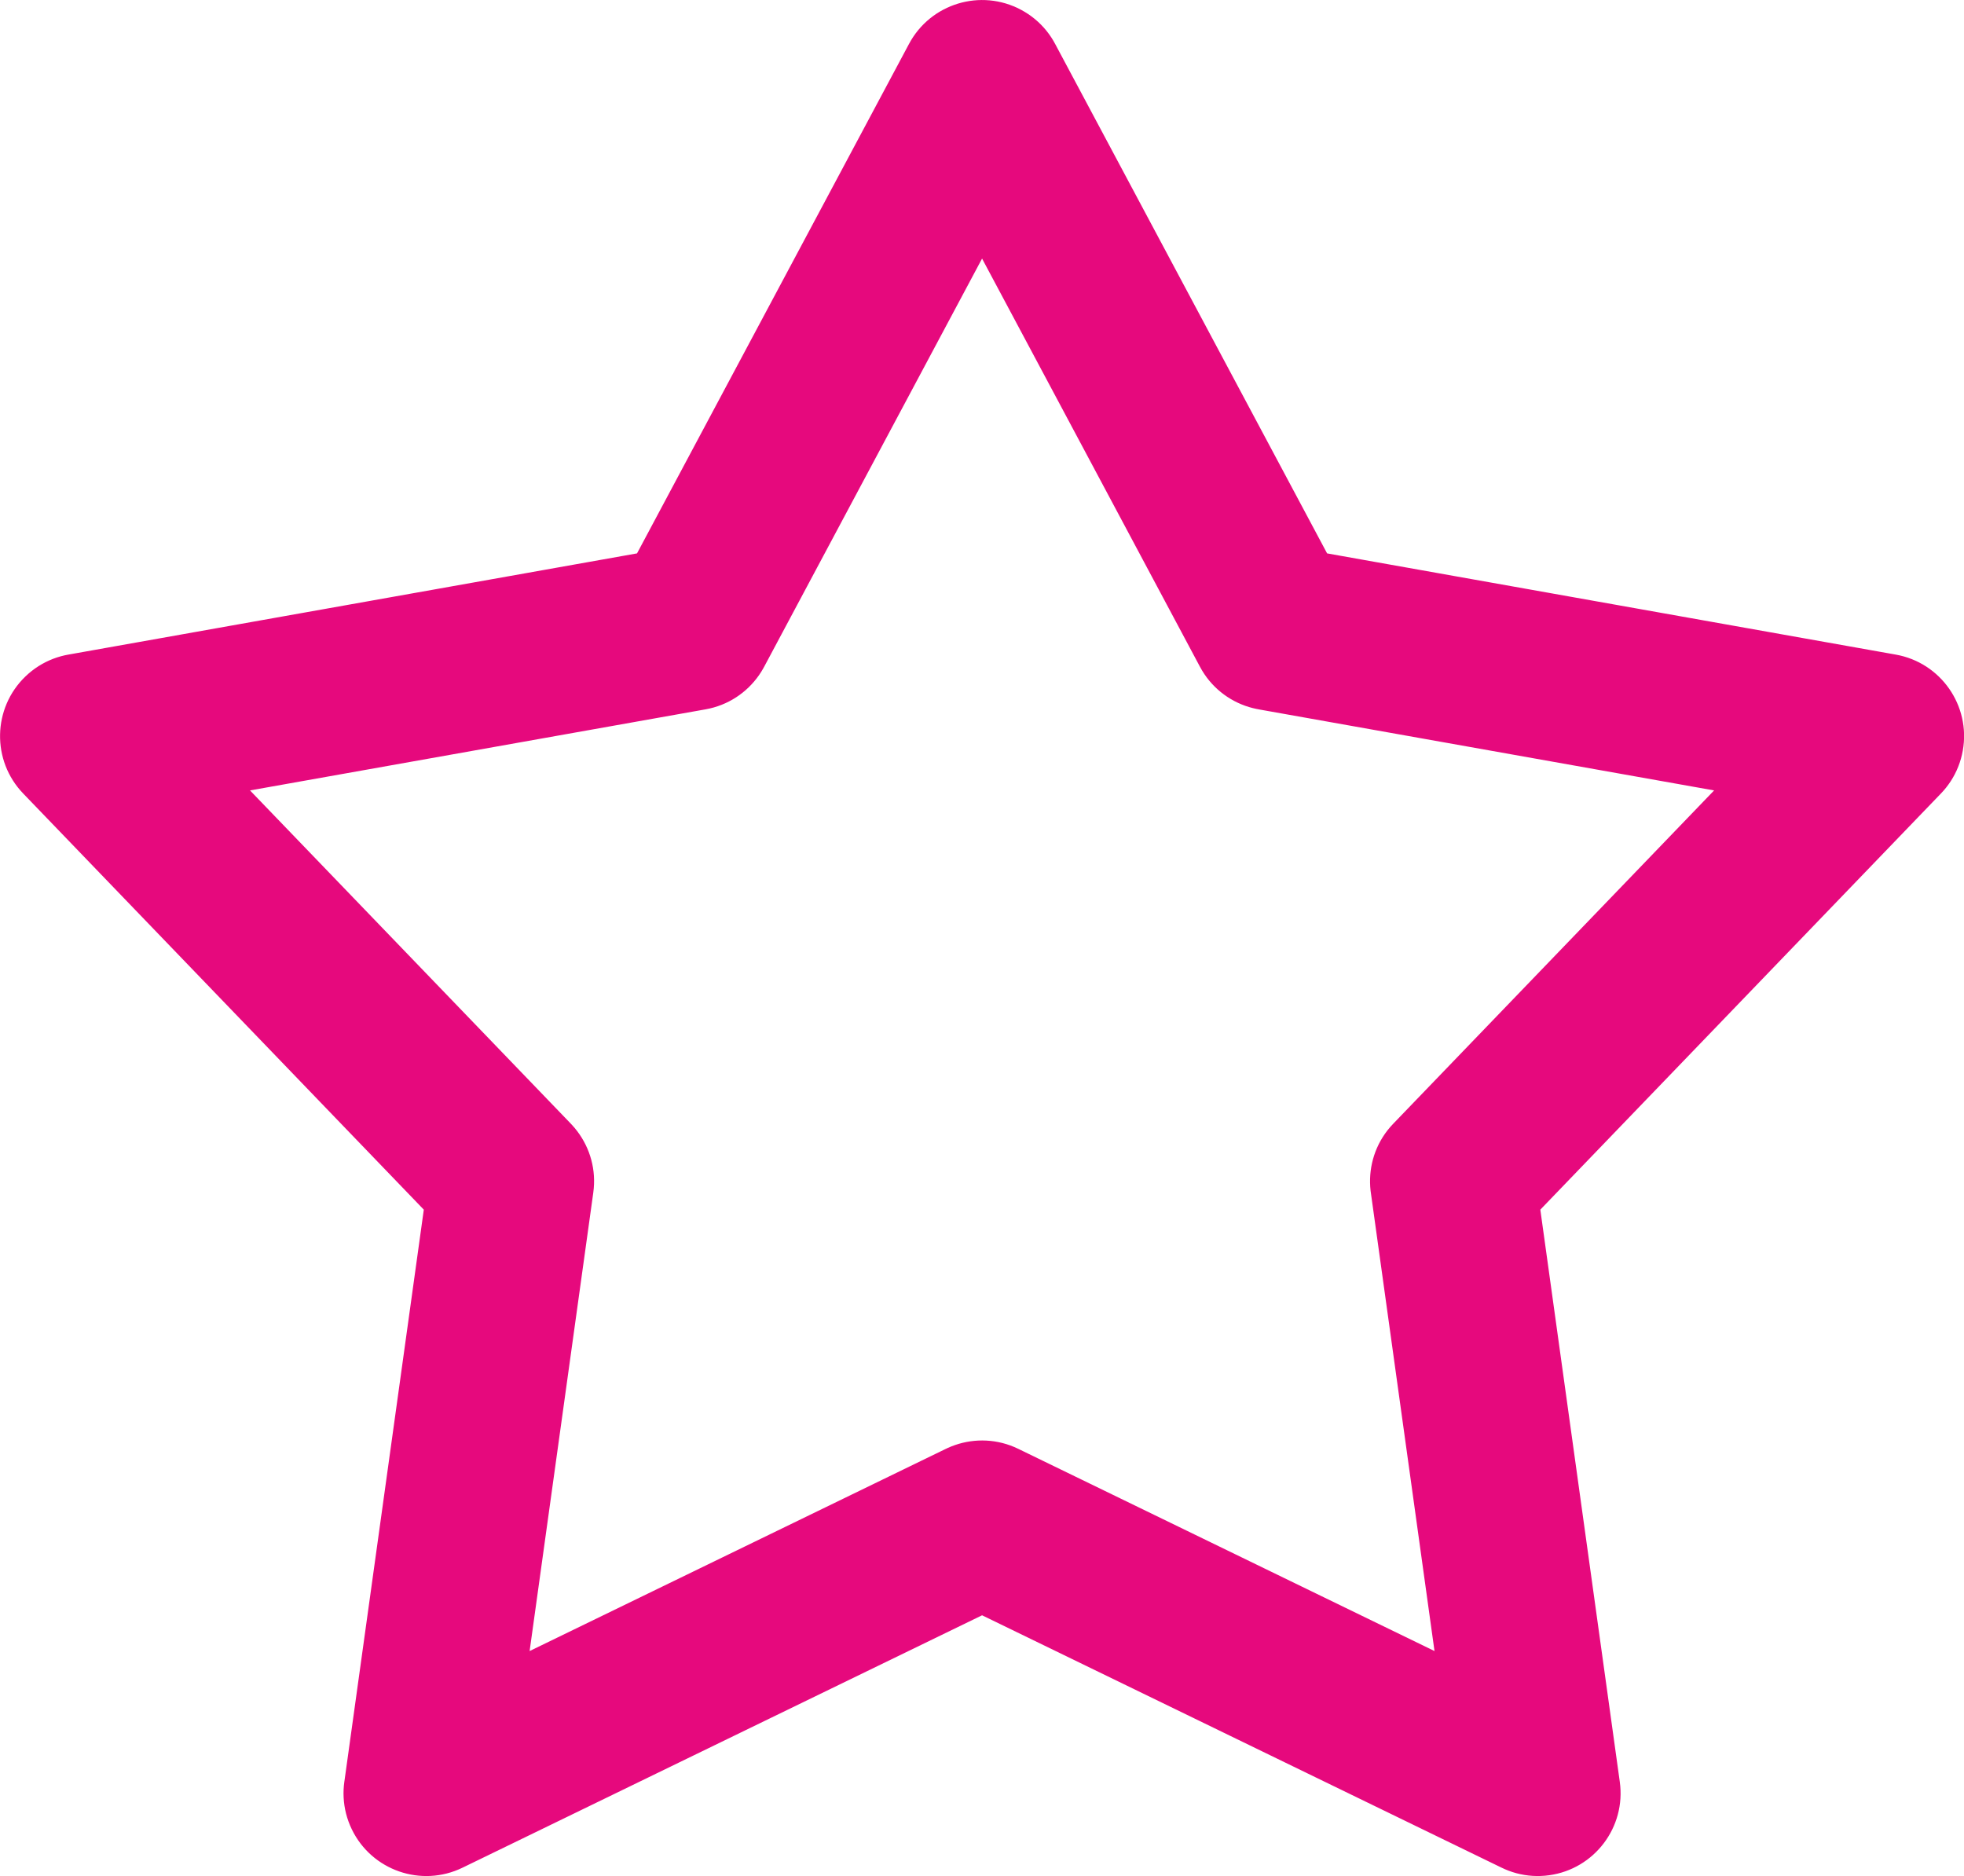 <?xml version="1.0" encoding="UTF-8"?>
<svg width="11.095mm" height="10.598mm" clip-rule="evenodd" fill-rule="evenodd" image-rendering="optimizeQuality" shape-rendering="geometricPrecision" text-rendering="geometricPrecision" version="1.1" viewBox="0 0 1109.5 1059.8" xml:space="preserve" xmlns="http://www.w3.org/2000/svg" xmlns:cc="http://creativecommons.org/ns#" xmlns:dc="http://purl.org/dc/elements/1.1/" xmlns:rdf="http://www.w3.org/1999/02/22-rdf-syntax-ns#">
 <defs>
  <style type="text/css">
   <![CDATA[
    .fil1 {fill:black}
    .fil3 {fill:#E6097D}
    .fil0 {fill:black;fill-rule:nonzero}
    .fil2 {fill:#E6097D;fill-rule:nonzero}
   ]]>
  </style>
 </defs>
 <g transform="translate(-1477.2 -1978)">
  
  
   <path class="fil0" d="m978.23 2354.7-164.36-307.9 82.5-44.04 164.36 307.9-49.44 68.06zm82.5-44.04c12.16 22.78 3.55 51.11-19.23 63.27s-51.11 3.55-63.27-19.23zm294.19 129.22-343.63-61.16 16.38-92.08 343.63 61.16 25.5 78.47zm16.38-92.08c25.42 4.52 42.37 28.81 37.85 54.23s-28.81 42.37-54.23 37.85zm-283.94 265.06 242.06-251.45 67.38 64.86-242.06 251.45-80-26zm67.38 64.86c-17.91 18.6-47.52 19.17-66.12 1.26s-19.17-47.52-1.26-66.12zm-31.98 319.76-48.02-345.76 92.62-12.86 48.02 345.76-66.74 48.49zm92.62-12.86c3.55 25.57-14.31 49.19-39.88 52.74s-49.19-14.31-52.74-39.88zm-339.83-188.15 313.95 152.52-40.86 84.12-313.95-152.52v-84.12zm-40.86 84.12c-23.22-11.28-32.91-39.27-21.63-62.49s39.27-32.91 62.49-21.63zm-313.96 68.4 313.96-152.52 40.86 84.12-313.96 152.52-66.74-48.49zm40.86 84.12c-23.22 11.28-51.21 1.59-62.49-21.63s-1.59-51.21 21.63-62.49zm73.9-381.39-48.02 345.76-92.62-12.86 48.02-345.76 80-26zm-92.62-12.86c3.55-25.57 27.17-43.43 52.74-39.88s43.43 27.17 39.88 52.74zm-162.06-277.45 242.06 251.45-67.38 64.86-242.06-251.45 25.5-78.47zm-67.38 64.86c-17.91-18.6-17.34-48.21 1.26-66.12s48.21-17.34 66.12 1.26zm385.51-47.55-343.63 61.16-16.38-92.08 343.63-61.16 49.44 68.06zm-16.38-92.08c25.42-4.52 49.71 12.43 54.23 37.85s-12.43 49.71-37.85 54.23zm213.81-239.84-164.37 307.9-82.5-44.04 164.37-307.9h82.5zm-82.5-44.04c12.16-22.78 40.49-31.39 63.27-19.23s31.39 40.49 19.23 63.27z"/>
  
  
   <circle class="fil1" cx="2101.3" cy="688.47" r="275.49"/>
   <circle class="fil1" cx="1619.6" cy="952.53" r="199.42"/>
   <circle class="fil1" cx="2104.4" cy="1229.6" r="199.42"/>
  
  
   <path class="fil2" d="m2155.1 2354.7-164.36-307.9 82.5-44.04 164.36 307.9-49.44 68.06zm82.5-44.04c12.16 22.78 3.55 51.11-19.23 63.27s-51.11 3.55-63.27-19.23zm294.19 129.22-343.63-61.16 16.38-92.08 343.63 61.16 25.5 78.47zm16.38-92.08c25.42 4.52 42.37 28.81 37.85 54.23s-28.81 42.37-54.23 37.85zm-283.94 265.06 242.06-251.45 67.38 64.86-242.06 251.45-80-26zm67.38 64.86c-17.91 18.6-47.52 19.17-66.12 1.26s-19.17-47.52-1.26-66.12zm-31.98 319.76-48.02-345.76 92.62-12.86 48.02 345.76-66.74 48.49zm92.62-12.86c3.55 25.57-14.31 49.19-39.88 52.74s-49.19-14.31-52.74-39.88zm-339.83-188.15 313.95 152.52-40.86 84.12-313.95-152.52v-84.12zm-40.86 84.12c-23.22-11.28-32.91-39.27-21.63-62.49s39.27-32.91 62.49-21.63zm-313.96 68.4 313.96-152.52 40.86 84.12-313.96 152.52-66.74-48.49zm40.86 84.12c-23.22 11.28-51.21 1.59-62.49-21.63s-1.59-51.21 21.63-62.49zm73.9-381.39-48.02 345.76-92.62-12.86 48.02-345.76 80-26zm-92.62-12.86c3.55-25.57 27.17-43.43 52.74-39.88s43.43 27.17 39.88 52.74zm-162.06-277.45 242.06 251.45-67.38 64.86-242.06-251.45 25.5-78.47zm-67.38 64.86c-17.91-18.6-17.34-48.21 1.26-66.12s48.21-17.34 66.12 1.26zm385.51-47.55-343.63 61.16-16.38-92.08 343.63-61.16 49.44 68.06zm-16.38-92.08c25.42-4.52 49.71 12.43 54.23 37.85s-12.43 49.71-37.85 54.23zm213.81-239.84-164.37 307.9-82.5-44.04 164.37-307.9h82.5zm-82.5-44.04c12.16-22.78 40.49-31.39 63.27-19.23s31.39 40.49 19.23 63.27z"/>
  
  
   <polygon class="fil3" points="3750.9 2393.9 3508.9 2645.3 3556.9 2991.1 3243 2838.6 2929 2991.1 2977 2645.3 2735 2393.9 3078.6 2332.7 3243 2024.8 3407.3 2332.7"/>
   <path class="fil2" d="m3366.1 2354.7-164.36-307.9 82.5-44.04 164.36 307.9-49.44 68.06zm82.5-44.04c12.16 22.78 3.55 51.11-19.23 63.27s-51.11 3.55-63.27-19.23zm294.19 129.22-343.63-61.16 16.38-92.08 343.63 61.16 25.5 78.47zm16.38-92.08c25.42 4.52 42.37 28.81 37.85 54.23s-28.81 42.37-54.23 37.85zm-283.94 265.06 242.06-251.45 67.38 64.86-242.06 251.45-80-26zm67.38 64.86c-17.91 18.6-47.52 19.17-66.12 1.26s-19.17-47.52-1.26-66.12zm-31.98 319.76-48.02-345.76 92.62-12.86 48.02 345.76-66.74 48.49zm92.62-12.86c3.55 25.57-14.31 49.19-39.88 52.74s-49.19-14.31-52.74-39.88zm-339.83-188.15 313.95 152.52-40.86 84.12-313.95-152.52v-84.12zm-40.86 84.12c-23.22-11.28-32.91-39.27-21.63-62.49s39.27-32.91 62.49-21.63zm-313.96 68.4 313.96-152.52 40.86 84.12-313.96 152.52-66.74-48.49zm40.86 84.12c-23.22 11.28-51.21 1.59-62.49-21.63s-1.59-51.21 21.63-62.49zm73.9-381.39-48.02 345.76-92.62-12.86 48.02-345.76 80-26zm-92.62-12.86c3.55-25.57 27.17-43.43 52.74-39.88s43.43 27.17 39.88 52.74zm-162.06-277.45 242.06 251.45-67.38 64.86-242.06-251.45 25.5-78.47zm-67.38 64.86c-17.91-18.6-17.34-48.21 1.26-66.12s48.21-17.34 66.12 1.26zm385.51-47.55-343.63 61.16-16.38-92.08 343.63-61.16 49.44 68.06zm-16.38-92.08c25.42-4.52 49.71 12.43 54.23 37.85s-12.43 49.71-37.85 54.23zm213.81-239.84-164.37 307.9-82.5-44.04 164.37-307.9h82.5zm-82.5-44.04c12.16-22.78 40.49-31.39 63.27-19.23s31.39 40.49 19.23 63.27z"/>
  
  
   <circle class="fil3" cx="3430.6" cy="688.47" r="275.49"/>
   <circle class="fil3" cx="2948.9" cy="952.53" r="199.42"/>
   <circle class="fil3" cx="3433.7" cy="1229.6" r="199.42"/>
  
 </g>
</svg>

